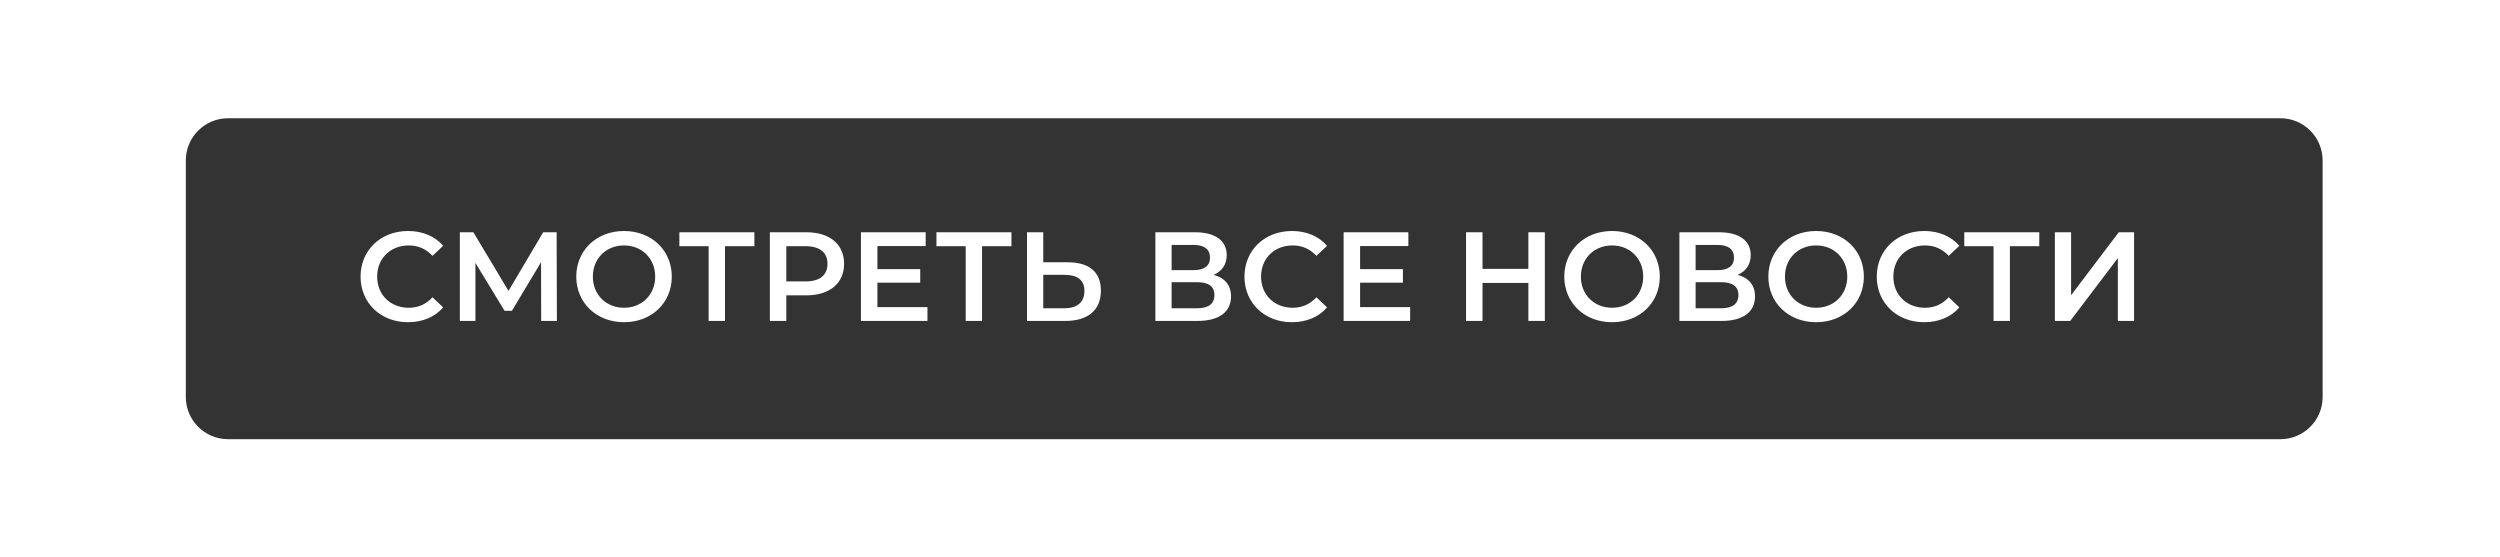 <?xml version="1.0" encoding="UTF-8"?> <svg xmlns="http://www.w3.org/2000/svg" width="296" height="66" viewBox="0 0 296 66" fill="none"><rect x="0" y="0" width="296" height="66" fill="#333333" stroke="none"/> <g clip-path="url(#clip0_415_1060)"> <path fill-rule="evenodd" clip-rule="evenodd" d="M296 0H0V66H296V0ZM27 14C24.239 14 22 16.239 22 19V47C22 49.761 24.239 52 27 52H270C272.761 52 275 49.761 275 47V19C275 16.239 272.761 14 270 14H27Z" fill="white"></path> <path d="M48.3 38.15C45.09 38.15 42.69 35.885 42.69 32.75C42.69 29.615 45.09 27.35 48.315 27.35C50.025 27.35 51.495 27.965 52.47 29.105L51.21 30.29C50.445 29.465 49.5 29.06 48.405 29.06C46.23 29.06 44.655 30.59 44.655 32.75C44.655 34.91 46.23 36.44 48.405 36.44C49.5 36.44 50.445 36.035 51.21 35.195L52.47 36.395C51.495 37.535 50.025 38.15 48.3 38.15ZM65.936 38H64.076L64.061 31.04L60.611 36.8H59.74L56.291 31.13V38H54.446V27.5H56.05L60.206 34.445L64.316 27.5H65.906L65.936 38ZM73.884 38.15C70.629 38.15 68.229 35.855 68.229 32.75C68.229 29.645 70.629 27.35 73.884 27.35C77.139 27.35 79.539 29.63 79.539 32.75C79.539 35.87 77.139 38.15 73.884 38.15ZM73.884 36.44C75.999 36.44 77.574 34.895 77.574 32.75C77.574 30.605 75.999 29.06 73.884 29.06C71.769 29.06 70.194 30.605 70.194 32.75C70.194 34.895 71.769 36.44 73.884 36.44ZM89.318 27.5V29.15H85.838V38H83.903V29.15H80.438V27.5H89.318ZM95.47 27.5C98.23 27.5 99.94 28.91 99.94 31.235C99.94 33.545 98.23 34.97 95.47 34.97H93.1V38H91.15V27.5H95.47ZM95.38 33.32C97.09 33.32 97.975 32.555 97.975 31.235C97.975 29.915 97.09 29.15 95.38 29.15H93.1V33.32H95.38ZM103.885 36.365H109.81V38H101.935V27.5H109.6V29.135H103.885V31.865H108.955V33.47H103.885V36.365ZM119.754 27.5V29.15H116.274V38H114.339V29.15H110.874V27.5H119.754ZM126.43 31.055C128.935 31.055 130.345 32.18 130.345 34.415C130.345 36.77 128.77 38 126.115 38H121.6V27.5H123.52V31.055H126.43ZM126.025 36.5C127.525 36.5 128.395 35.795 128.395 34.445C128.395 33.125 127.54 32.54 126.025 32.54H123.52V36.5H126.025ZM143.698 32.54C145.018 32.9 145.753 33.77 145.753 35.09C145.753 36.905 144.388 38 141.778 38H136.798V27.5H141.493C143.833 27.5 145.243 28.46 145.243 30.2C145.243 31.325 144.673 32.12 143.698 32.54ZM138.718 29V31.985H141.328C142.588 31.985 143.263 31.475 143.263 30.5C143.263 29.51 142.588 29 141.328 29H138.718ZM141.718 36.5C143.068 36.5 143.788 35.99 143.788 34.94C143.788 33.89 143.068 33.41 141.718 33.41H138.718V36.5H141.718ZM152.954 38.15C149.744 38.15 147.344 35.885 147.344 32.75C147.344 29.615 149.744 27.35 152.969 27.35C154.679 27.35 156.149 27.965 157.124 29.105L155.864 30.29C155.099 29.465 154.154 29.06 153.059 29.06C150.884 29.06 149.309 30.59 149.309 32.75C149.309 34.91 150.884 36.44 153.059 36.44C154.154 36.44 155.099 36.035 155.864 35.195L157.124 36.395C156.149 37.535 154.679 38.15 152.954 38.15ZM161.035 36.365H166.96V38H159.085V27.5H166.75V29.135H161.035V31.865H166.105V33.47H161.035V36.365ZM180.959 27.5H182.909V38H180.959V33.5H175.529V38H173.579V27.5H175.529V31.835H180.959V27.5ZM190.865 38.15C187.61 38.15 185.21 35.855 185.21 32.75C185.21 29.645 187.61 27.35 190.865 27.35C194.12 27.35 196.52 29.63 196.52 32.75C196.52 35.87 194.12 38.15 190.865 38.15ZM190.865 36.44C192.98 36.44 194.555 34.895 194.555 32.75C194.555 30.605 192.98 29.06 190.865 29.06C188.75 29.06 187.175 30.605 187.175 32.75C187.175 34.895 188.75 36.44 190.865 36.44ZM205.74 32.54C207.06 32.9 207.795 33.77 207.795 35.09C207.795 36.905 206.43 38 203.82 38H198.84V27.5H203.535C205.875 27.5 207.285 28.46 207.285 30.2C207.285 31.325 206.715 32.12 205.74 32.54ZM200.76 29V31.985H203.37C204.63 31.985 205.305 31.475 205.305 30.5C205.305 29.51 204.63 29 203.37 29H200.76ZM203.76 36.5C205.11 36.5 205.83 35.99 205.83 34.94C205.83 33.89 205.11 33.41 203.76 33.41H200.76V36.5H203.76ZM215.027 38.15C211.772 38.15 209.372 35.855 209.372 32.75C209.372 29.645 211.772 27.35 215.027 27.35C218.282 27.35 220.682 29.63 220.682 32.75C220.682 35.87 218.282 38.15 215.027 38.15ZM215.027 36.44C217.142 36.44 218.717 34.895 218.717 32.75C218.717 30.605 217.142 29.06 215.027 29.06C212.912 29.06 211.337 30.605 211.337 32.75C211.337 34.895 212.912 36.44 215.027 36.44ZM227.818 38.15C224.608 38.15 222.208 35.885 222.208 32.75C222.208 29.615 224.608 27.35 227.833 27.35C229.543 27.35 231.013 27.965 231.988 29.105L230.728 30.29C229.963 29.465 229.018 29.06 227.923 29.06C225.748 29.06 224.173 30.59 224.173 32.75C224.173 34.91 225.748 36.44 227.923 36.44C229.018 36.44 229.963 36.035 230.728 35.195L231.988 36.395C231.013 37.535 229.543 38.15 227.818 38.15ZM241.451 27.5V29.15H237.971V38H236.036V29.15H232.571V27.5H241.451ZM243.298 38V27.5H245.218V34.955L250.858 27.5H252.673V38H250.753V30.56L245.113 38H243.298Z" fill="white"></path> </g> <defs> <clipPath id="clip0_415_1060"> <rect width="296" height="66" fill="white"></rect> </clipPath> </defs> </svg> 